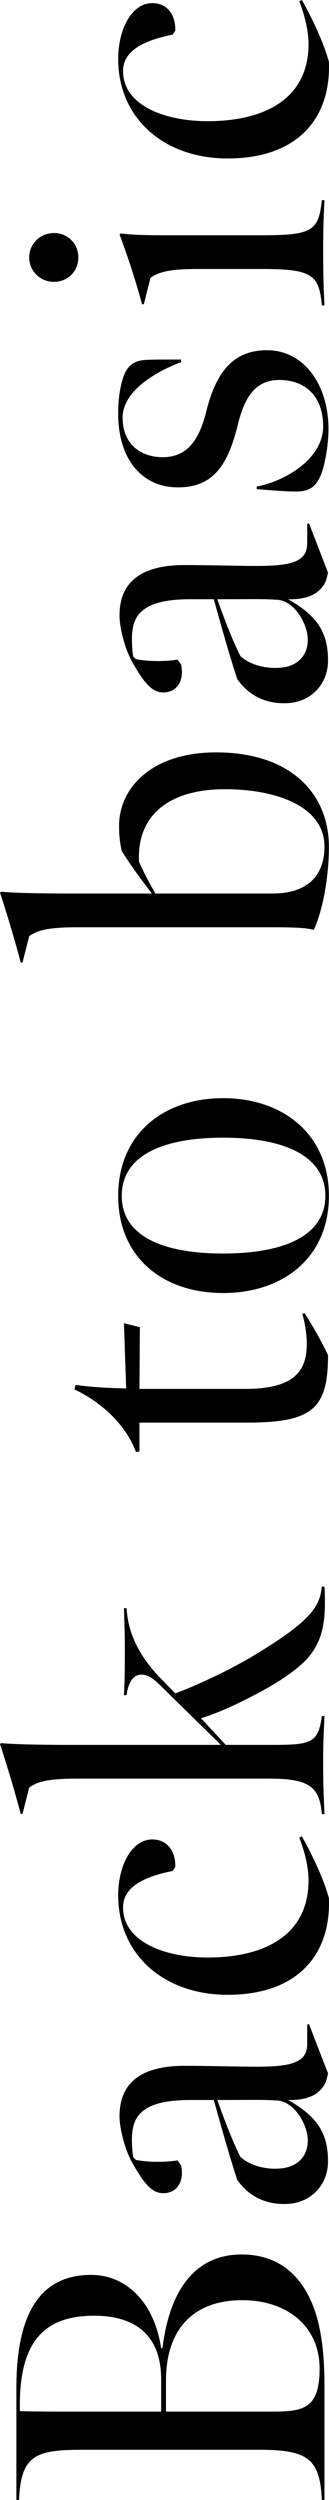 <?xml version="1.0" encoding="UTF-8"?>
<svg id="_レイヤー_2" data-name="レイヤー 2" xmlns="http://www.w3.org/2000/svg" viewBox="0 0 66.89 506.88">
  <g id="txt">
    <g>
      <path d="m65.43,506.88c-.36-8.46-2.97-10.17-12.78-10.17H16.65c-9.45,0-12.42,1.17-12.78,10.17h-.54v-22.68c0-13.14,3.6-22.95,15.21-22.95,6.93,0,12.78,5.31,14.22,14.85h.27c1.62-13.05,7.56-19.08,16.29-18.99,8.28.09,12.78,5.31,14.94,12.15,1.35,4.41,1.71,9.63,1.71,14.31v23.31h-.54Zm-32.67-24.48c0-9.27-5.67-12.87-13.59-12.87-9.72,0-15.48,4.68-15.12,19.35,3.87.09,6.3.09,10.26.09h18.45v-6.57Zm16.47-16.02c-10.44,0-15.48,6.48-15.48,16.2v6.39h21.06c6.57,0,10.17-.27,10.17-8.73s-6.48-13.86-15.75-13.86Z"/>
      <path d="m58.59,446.85c-4.5.27-8.01-1.53-10.35-4.86-1.44-4.32-3.15-10.35-4.77-16.2h-5.49c-4.32.09-7.11.81-8.82,2.16-1.71,1.26-2.34,3.24-2.34,5.94,0,.9.09,2.61.27,3.51l.54.54c2.34.45,5.67.54,8.46.09l.72.99c.09.36.18.99.18,1.53,0,2.61-1.62,4.14-3.78,4.14-2.43,0-4.05-2.16-6.39-6.3-1.44-2.61-2.52-6.84-2.52-9.27,0-5.4,2.7-10.26,13.23-10.26,5.04,0,10.8.18,14.67.18,7.47,0,10.26-.99,10.26-4.68v-3.87l.36-.09,3.87,9.99c-.36,1.8-.72,2.79-2.34,4.05-.99.72-2.88,1.44-5.76,1.35,5.67,3.24,8.1,6.48,8.1,12.42,0,4.86-3.51,8.37-8.1,8.64Zm-2.52-20.97c-2.79-.18-5.85-.09-11.88-.09,1.71,4.86,3.24,8.64,4.68,11.52,1.71,1.62,4.95,2.7,8.37,2.34,3.6-.36,5.58-2.88,5.31-6.21-.27-3.15-2.97-7.56-6.48-7.56Z"/>
      <path d="m62.73,381.24c0-2.7-.81-5.94-1.89-8.64l.54-.27c2.16,3.87,4.32,8.37,5.49,12.51.45,11.25-6.12,19.62-20.61,19.62-12.87,0-22.23-8.1-22.23-20.16,0-6.12,2.79-11.34,6.93-11.34,3.15,0,4.77,2.52,4.68,5.58l-.54.81c-5.85,1.17-10.08,3.24-10.08,7.38,0,7.02,8.55,10.17,17.19,10.17,11.7,0,20.52-4.59,20.52-15.66Z"/>
      <path d="m45.9,353.79h8.82c8.37,0,9.99-.18,10.71-5.85h.54c-.18,4.32-.27,5.22-.27,9.54s.09,5.94.27,10.35h-.54c-.45-5.4-2.34-7.2-10.62-7.2H15.66c-6.57,0-8.28.81-9.72,1.8l-1.35,5.31-.36.09c-1.35-5.04-2.7-9.54-4.23-14.22l.27-.18c2.79.27,8.82.36,14.49.36h30.15l-12.69-12.42c-3.24-3.15-5.94-2.16-6.48,2.34h-.54c.18-3.51.18-5.76.18-9.27,0-3.15-.09-5.31-.18-8.37h.54c.27,4.95,2.43,9.45,6.48,13.77l3.42,3.51c4.32-1.62,10.8-4.59,15.75-7.56,11.61-6.93,13.68-9.99,14.04-14.13l.54.09c.09,1.08.09,2.43.09,3.42,0,5.85-1.53,9.09-4.23,11.79-2.25,2.16-5.67,4.41-9.81,6.57-3.96,2.07-7.65,3.78-11.16,4.86l5.04,5.4Z"/>
      <path d="m50.04,288.45h-21.69v5.85l-.72.09c-2.07-5.58-7.02-10.08-12.51-12.69l.27-.9c3.06.45,6.57.63,10.26.72l-.45-13.23,3.24.81-.09,12.51h21.51c10.08,0,12.51-3.69,12.51-9.18,0-1.98-.36-4.14-.9-6.03l.45-.18c1.8,2.88,3.42,5.67,4.77,8.55,0,10.98-3.24,13.68-16.65,13.68Z"/>
      <path d="m45.36,262.17c-12.24,0-21.33-7.2-21.33-19.71s9.18-19.8,21.33-19.8,21.51,7.29,21.51,19.8-9.27,19.71-21.51,19.71Zm0-31.5c-12.24,0-20.61,3.6-20.61,11.79s8.37,11.7,20.61,11.7,20.79-3.51,20.79-11.7-8.55-11.79-20.79-11.79Z"/>
      <path d="m14.76,181.17h16.11c-2.25-2.97-4.23-5.58-6.12-8.64-.36-1.62-.54-3.06-.54-5.13,0-7.56,6.57-14.85,19.71-14.85,15.21,0,22.95,8.37,22.95,19.17,0,5.4-.99,12.15-3.06,16.83-1.26-.36-2.88-.54-8.73-.54H15.66c-6.57,0-8.28.81-9.72,1.8l-1.35,5.31-.36.09c-1.35-5.04-2.7-9.54-4.23-14.22l.27-.18c2.79.27,8.82.36,14.49.36Zm30.96-21.15c-11.16,0-17.91,5.13-17.46,14.67.99,2.34,2.16,4.41,3.33,6.48h23.85c6.75,0,10.53-3.33,10.53-9.54,0-8.1-9.72-11.61-20.25-11.61Z"/>
      <path d="m58.59,142.56c-4.5.27-8.01-1.53-10.35-4.86-1.44-4.32-3.15-10.35-4.77-16.2h-5.49c-4.32.09-7.11.81-8.82,2.16-1.71,1.26-2.34,3.24-2.34,5.94,0,.9.09,2.61.27,3.51l.54.54c2.34.45,5.67.54,8.46.09l.72.99c.09.36.18.99.18,1.53,0,2.61-1.62,4.14-3.78,4.14-2.43,0-4.05-2.16-6.39-6.3-1.44-2.61-2.52-6.84-2.52-9.27,0-5.4,2.7-10.26,13.23-10.26,5.04,0,10.8.18,14.67.18,7.47,0,10.26-.99,10.26-4.68v-3.87l.36-.09,3.87,9.99c-.36,1.8-.72,2.79-2.34,4.05-.99.72-2.88,1.44-5.76,1.35,5.67,3.24,8.1,6.48,8.1,12.42,0,4.86-3.51,8.37-8.1,8.64Zm-2.52-20.97c-2.79-.18-5.85-.09-11.88-.09,1.71,4.86,3.24,8.64,4.68,11.52,1.71,1.62,4.95,2.7,8.37,2.34,3.6-.36,5.58-2.88,5.31-6.21-.27-3.15-2.97-7.56-6.48-7.56Z"/>
      <path d="m65.7,94.95c-.99,3.33-2.34,4.5-4.77,4.68-1.26.09-3.15,0-8.73-.45v-.54c5.85-1.08,13.5-5.67,13.5-12.15s-3.96-9.45-8.91-9.45-7.11,3.6-8.46,9.18c-1.98,7.92-4.86,12.6-12.15,12.6s-12.15-5.67-12.15-14.94c0-2.61.27-4.77.81-6.66.81-3.06,2.34-4.05,4.59-4.23.99-.09,2.88-.09,7.38-.09v.54c-4.68,1.71-11.88,5.67-11.88,11.25s3.96,8.01,8.1,8.01c4.59,0,7.29-2.79,8.91-9.27,2.07-8.46,5.85-12.42,12.33-12.42,7.74,0,12.51,7.29,12.51,15.93,0,2.7-.45,5.67-1.08,8.01Z"/>
      <path d="m10.98,57.15c-2.79,0-5.04-2.16-5.04-4.95s2.25-4.95,5.04-4.95,4.95,2.16,4.95,4.95-2.16,4.95-4.95,4.95Zm54.45,4.77c-.54-6.21-1.98-7.38-12.15-7.38h-13.05c-5.13,0-7.83.45-9.63,1.8l-1.35,5.31-.36.09c-1.44-5.4-3.24-10.62-4.59-14.22l.27-.18c2.25.27,4.77.36,8.55.36h20.07c10.17,0,11.61-.81,12.24-7.11h.54c-.18,3.33-.27,6.12-.27,10.44s.09,7.38.27,10.89h-.54Z"/>
      <path d="m62.73,8.91c0-2.7-.81-5.94-1.89-8.64l.54-.27c2.16,3.87,4.32,8.37,5.49,12.51.45,11.25-6.12,19.62-20.61,19.62-12.87,0-22.23-8.1-22.23-20.16,0-6.12,2.79-11.34,6.93-11.34,3.15,0,4.77,2.52,4.68,5.58l-.54.81c-5.85,1.17-10.08,3.24-10.08,7.38,0,7.02,8.55,10.17,17.19,10.17,11.7,0,20.52-4.59,20.52-15.66Z"/>
    </g>
  </g>
</svg>